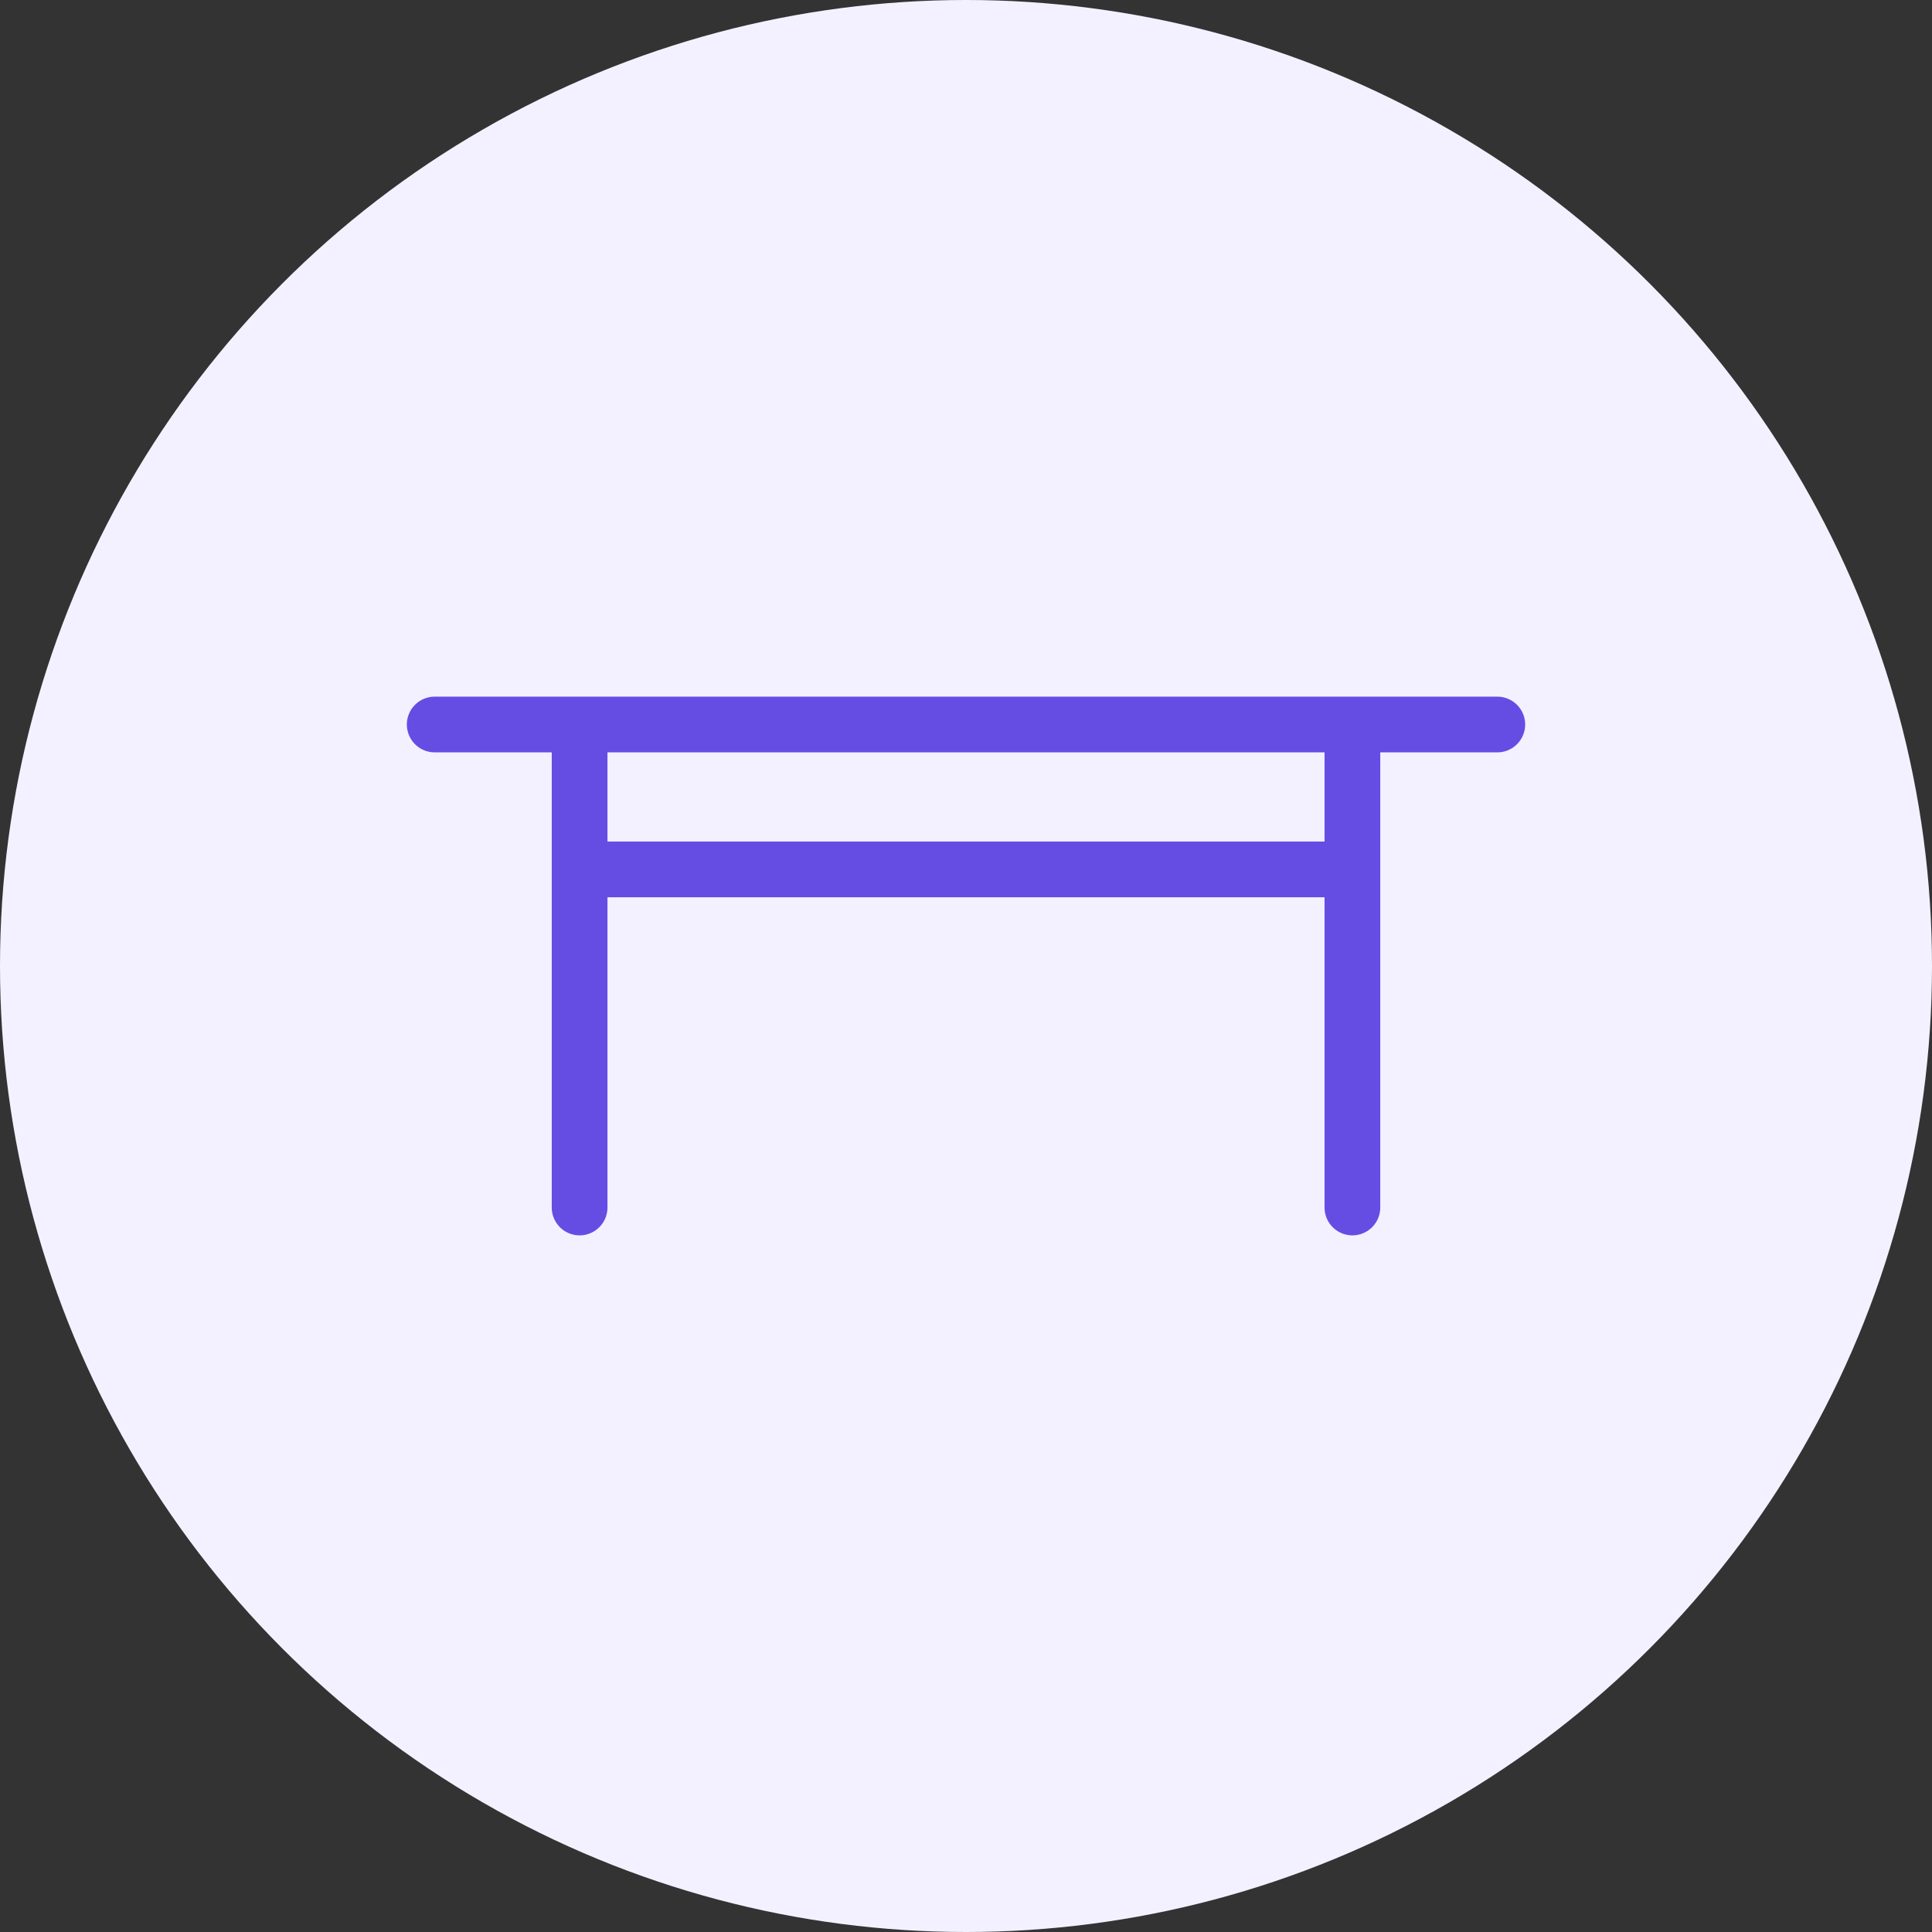 <?xml version="1.0" encoding="UTF-8"?> <svg xmlns="http://www.w3.org/2000/svg" width="52" height="52" viewBox="0 0 52 52" fill="none"><rect x="0" y="0" width="52" height="52" fill="#333333" stroke="none"/> <circle cx="26" cy="26" r="26" fill="#F3F1FF"></circle> <g clip-path="url(#clip0_675_7336)"> <path d="M15.6 19.5V32.5V19.5ZM11.7 19.5H40.3H11.7ZM15.6 23.4H36.4H15.6ZM36.4 19.5V32.5V19.5Z" fill="#654DE4"></path> <path d="M15.6 19.5V32.5M11.7 19.5H40.3M15.6 23.4H36.4M36.4 19.5V32.5" stroke="#654DE4" stroke-width="1.5" stroke-linecap="round" stroke-linejoin="round"></path> </g> <defs> <clipPath id="clip0_675_7336"> <rect width="31.2" height="31.2" fill="white" transform="translate(10.4 10.4)"></rect> </clipPath> </defs> </svg> 